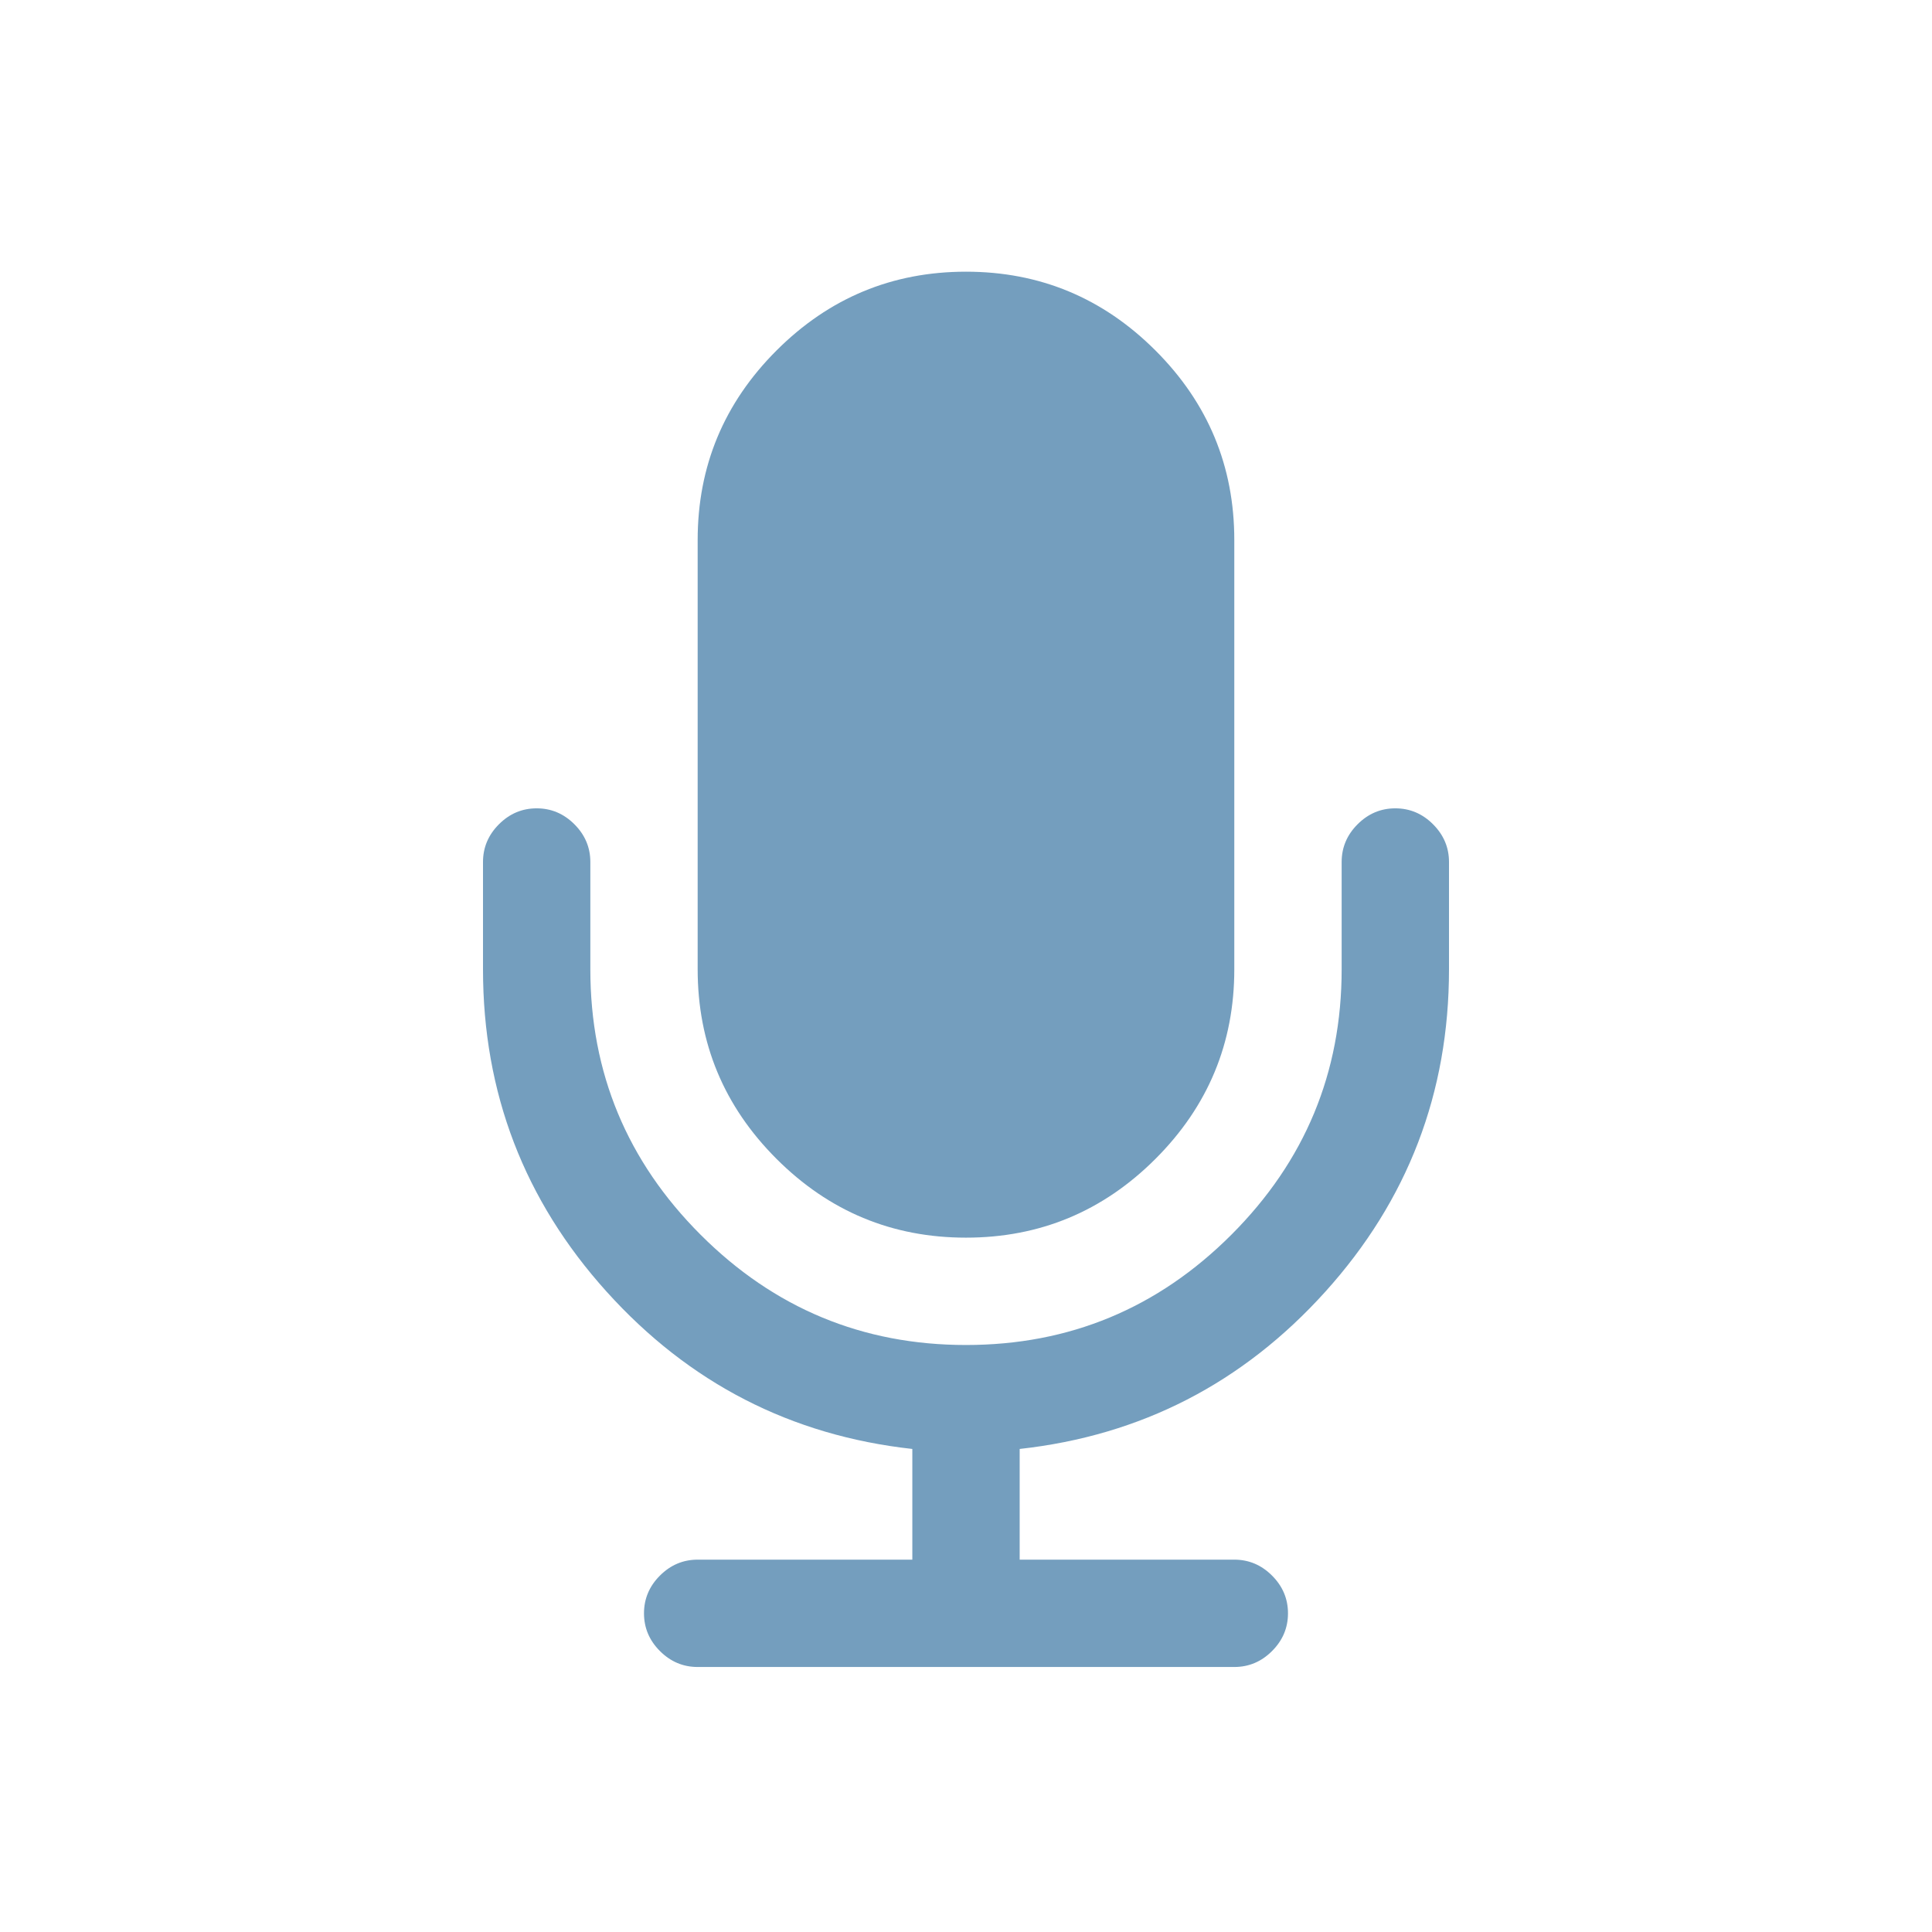 <?xml version="1.0" encoding="UTF-8"?> <svg xmlns="http://www.w3.org/2000/svg" width="256" height="256" viewBox="0 0 256 256" fill="none"> <path d="M127.999 163.995C137.778 163.995 146.146 160.513 153.109 153.553C160.07 146.594 163.551 138.221 163.551 128.443V71.556C163.551 61.778 160.073 53.408 153.109 46.445C146.146 39.483 137.778 36 127.999 36C118.221 36 109.852 39.483 102.889 46.445C95.925 53.407 92.444 61.778 92.444 71.556V128.443C92.444 138.22 95.927 146.594 102.889 153.553C109.85 160.513 118.221 163.995 127.999 163.995Z" fill="#749EBE"></path> <path d="M189.885 109.221C188.482 107.813 186.811 107.109 184.885 107.109C182.961 107.109 181.295 107.813 179.886 109.221C178.48 110.628 177.776 112.295 177.776 114.22V128.443C177.776 142.147 172.905 153.868 163.164 163.608C153.426 173.349 141.703 178.219 127.999 178.219C114.295 178.219 102.573 173.349 92.832 163.608C83.092 153.87 78.223 142.147 78.223 128.443V114.22C78.223 112.295 77.519 110.628 76.112 109.221C74.704 107.813 73.04 107.109 71.112 107.109C69.185 107.109 67.518 107.813 66.112 109.221C64.704 110.628 64 112.295 64 114.22V128.443C64 144.813 69.464 159.054 80.388 171.163C91.313 183.273 104.813 190.217 120.888 191.994V206.662H92.444C90.518 206.662 88.852 207.366 87.445 208.774C86.037 210.18 85.333 211.848 85.333 213.774C85.333 215.696 86.037 217.367 87.445 218.773C88.852 220.18 90.518 220.885 92.444 220.885H163.552C165.477 220.885 167.146 220.18 168.551 218.773C169.961 217.367 170.665 215.697 170.665 213.774C170.665 211.848 169.961 210.181 168.551 208.774C167.146 207.366 165.478 206.662 163.552 206.662H135.112V191.994C151.184 190.217 164.682 183.273 175.608 171.163C186.535 159.054 192 144.813 192 128.443V114.22C192 112.295 191.294 110.63 189.885 109.221Z" fill="#749EBE"></path> </svg> 